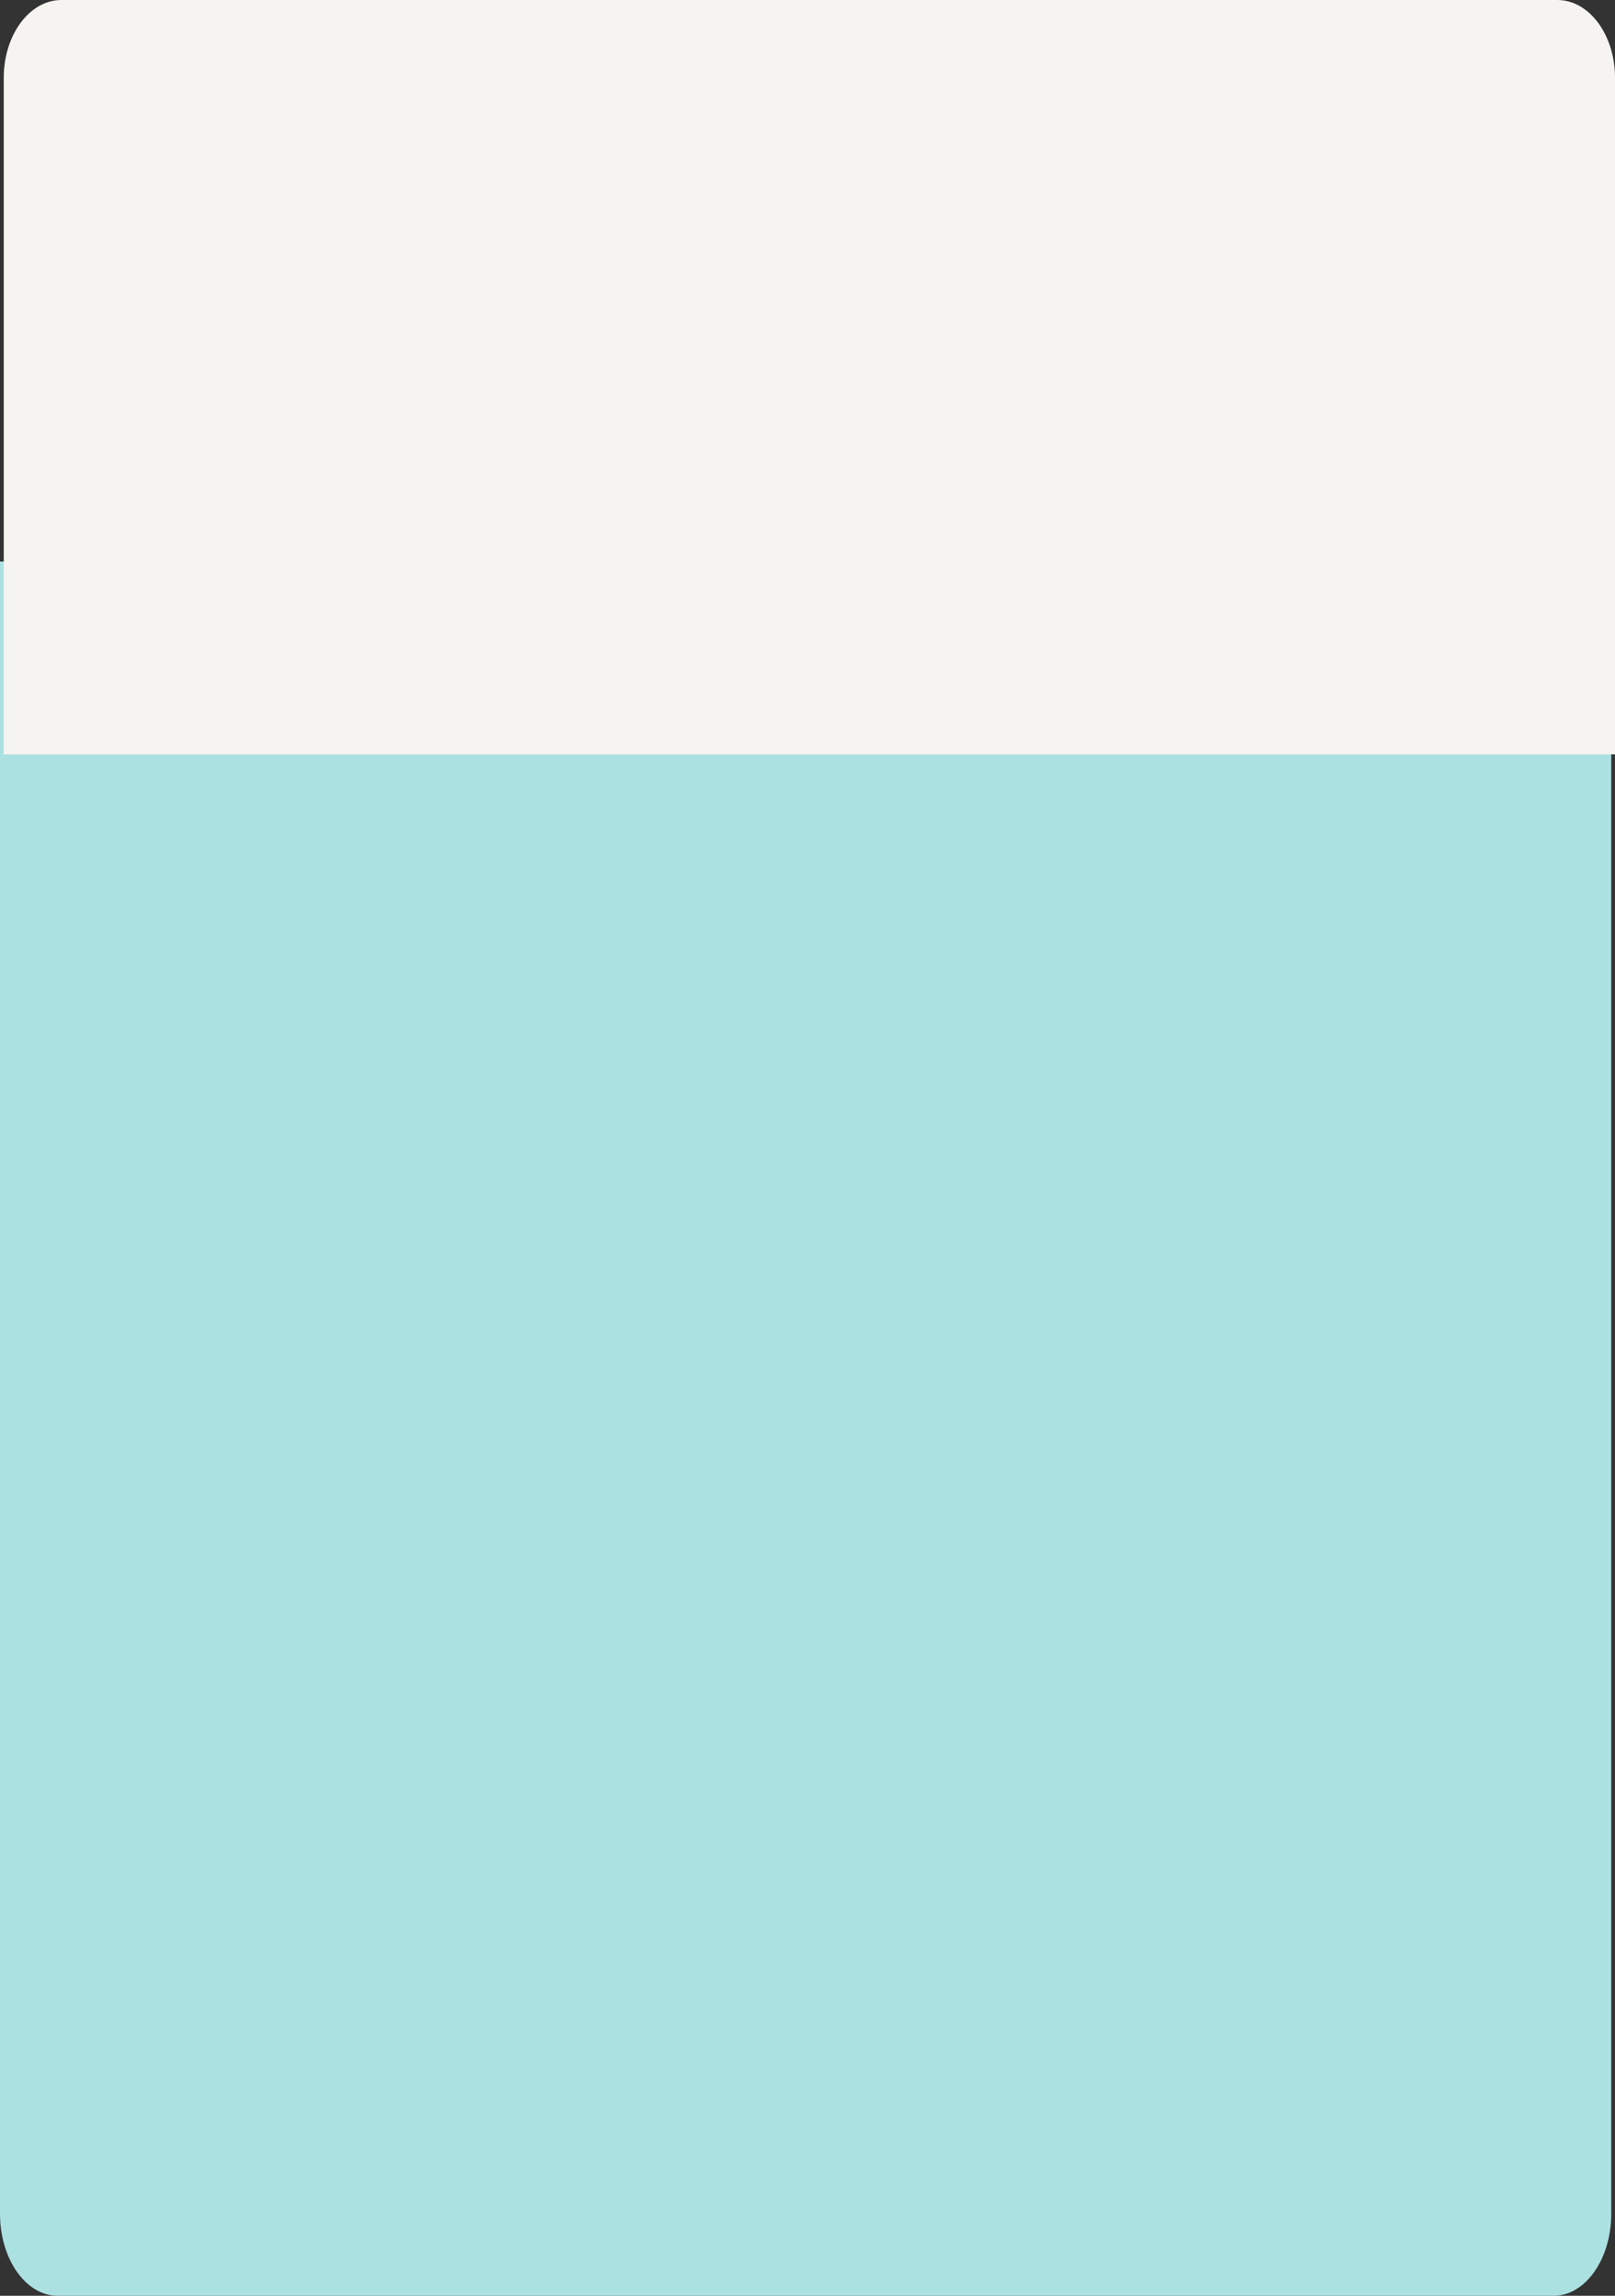 <!-- Generator: Adobe Illustrator 21.0.0, SVG Export Plug-In  -->
<svg version="1.1"
	 xmlns="http://www.w3.org/2000/svg" xmlns:xlink="http://www.w3.org/1999/xlink" xmlns:a="http://ns.adobe.com/AdobeSVGViewerExtensions/3.0/"
	 x="0px" y="0px" width="107.951px" height="153.406px" viewBox="0 0 107.951 153.406"
	 style="enable-background:new 0 0 107.951 153.406;" xml:space="preserve">
<rect x="0" y="0" width="107.951" height="153.406" fill="#333333" stroke="none"/>
<style type="text/css">
	.st0{fill:#ACE1E2;}
	.st1{fill:#F6F4F0;}
</style>
<defs>
</defs>
<g>
	<g>
		<path class="st0" d="M0,37.525v110.397c0,3.029,1.726,5.484,3.855,5.484h99.991c2.129,0,3.854-2.455,3.854-5.484V37.525H0z"/>
	</g>
</g>
<path class="st1" d="M107.951,5.196c0-2.87-1.726-5.196-3.854-5.196H4.106C1.977,0,0.251,2.326,0.251,5.196v45.21h107.7V5.196z"/>
</svg>